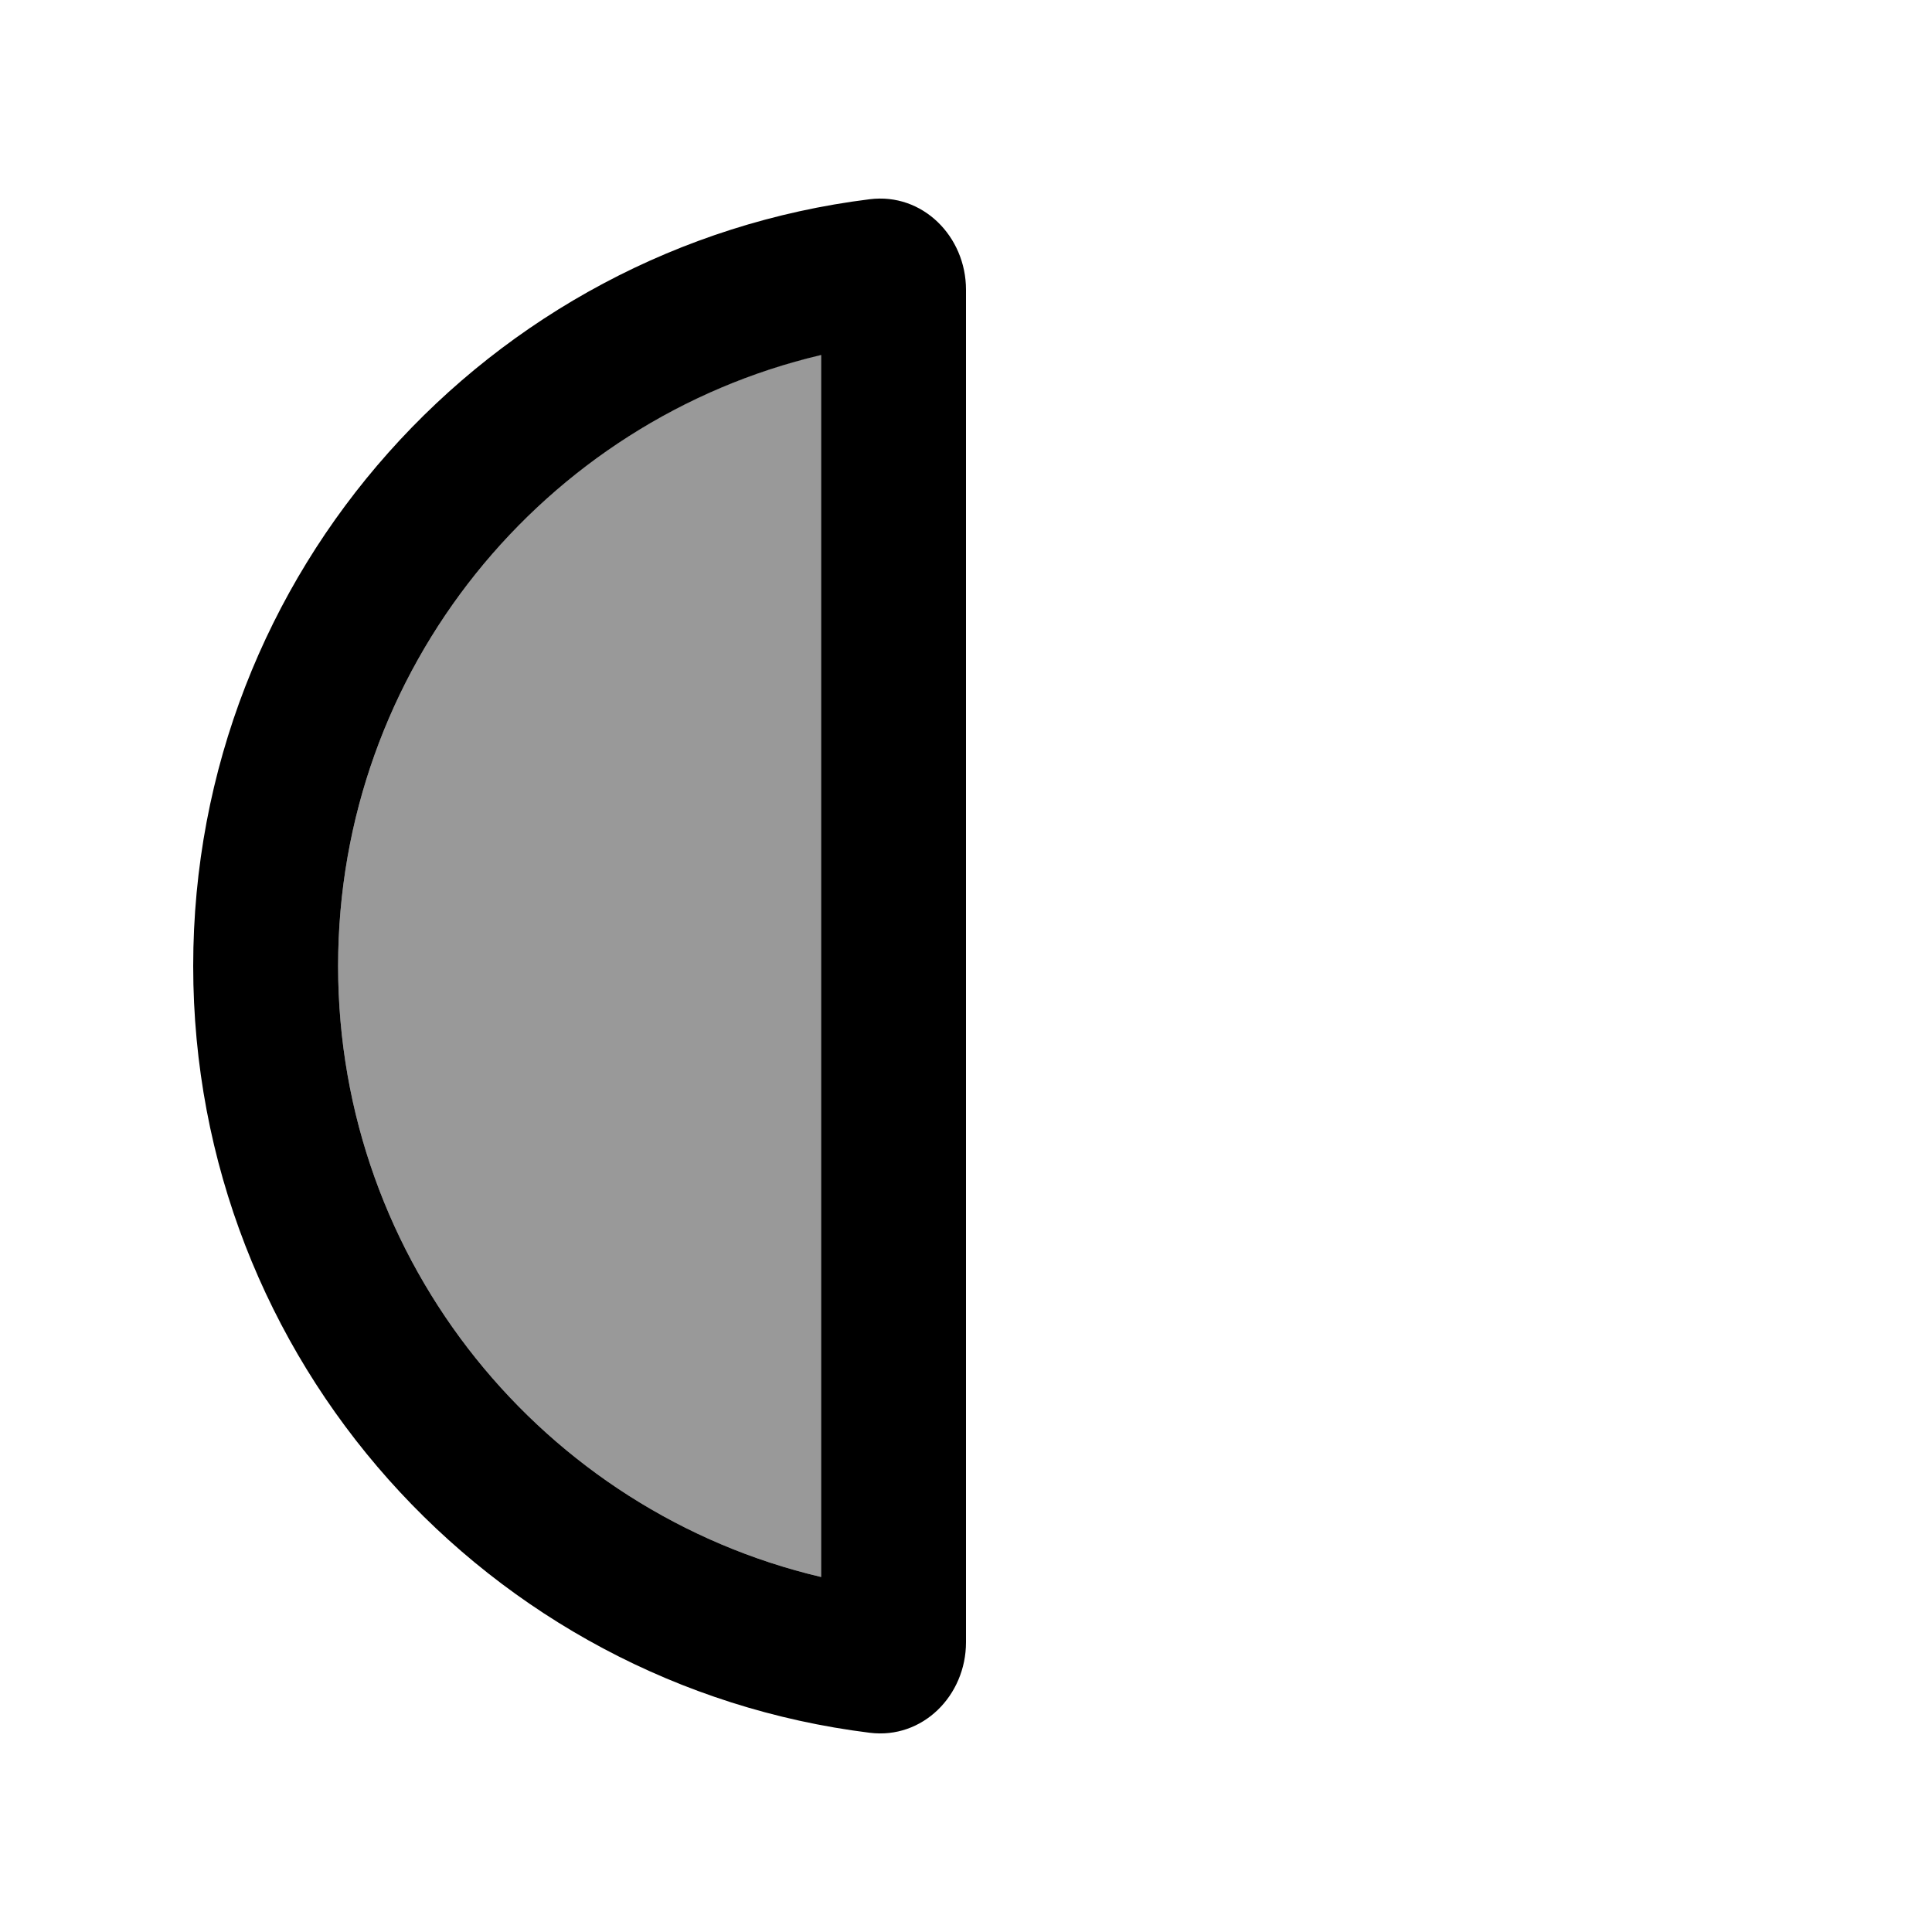 <svg xmlns="http://www.w3.org/2000/svg" viewBox="0 0 640 640"><!--! Font Awesome Pro 7.1.0 by @fontawesome - https://fontawesome.com License - https://fontawesome.com/license (Commercial License) Copyright 2025 Fonticons, Inc. --><path opacity=".4" fill="currentColor" d="M112 320C112 418.3 180.3 500.8 272 522.4L272 117.5C180.3 139.2 112 221.7 112 320z"/><path fill="currentColor" d="M272 117.6C180.3 139.2 112 221.7 112 320C112 418.3 180.3 500.8 272 522.4L272 117.5zM288.1 66C305.6 63.8 320 78.3 320 96L320 544C320 561.7 305.6 576.2 288.1 574C161.8 558.3 64 450.6 64 320C64 189.4 161.8 81.7 288.1 66z"/></svg>